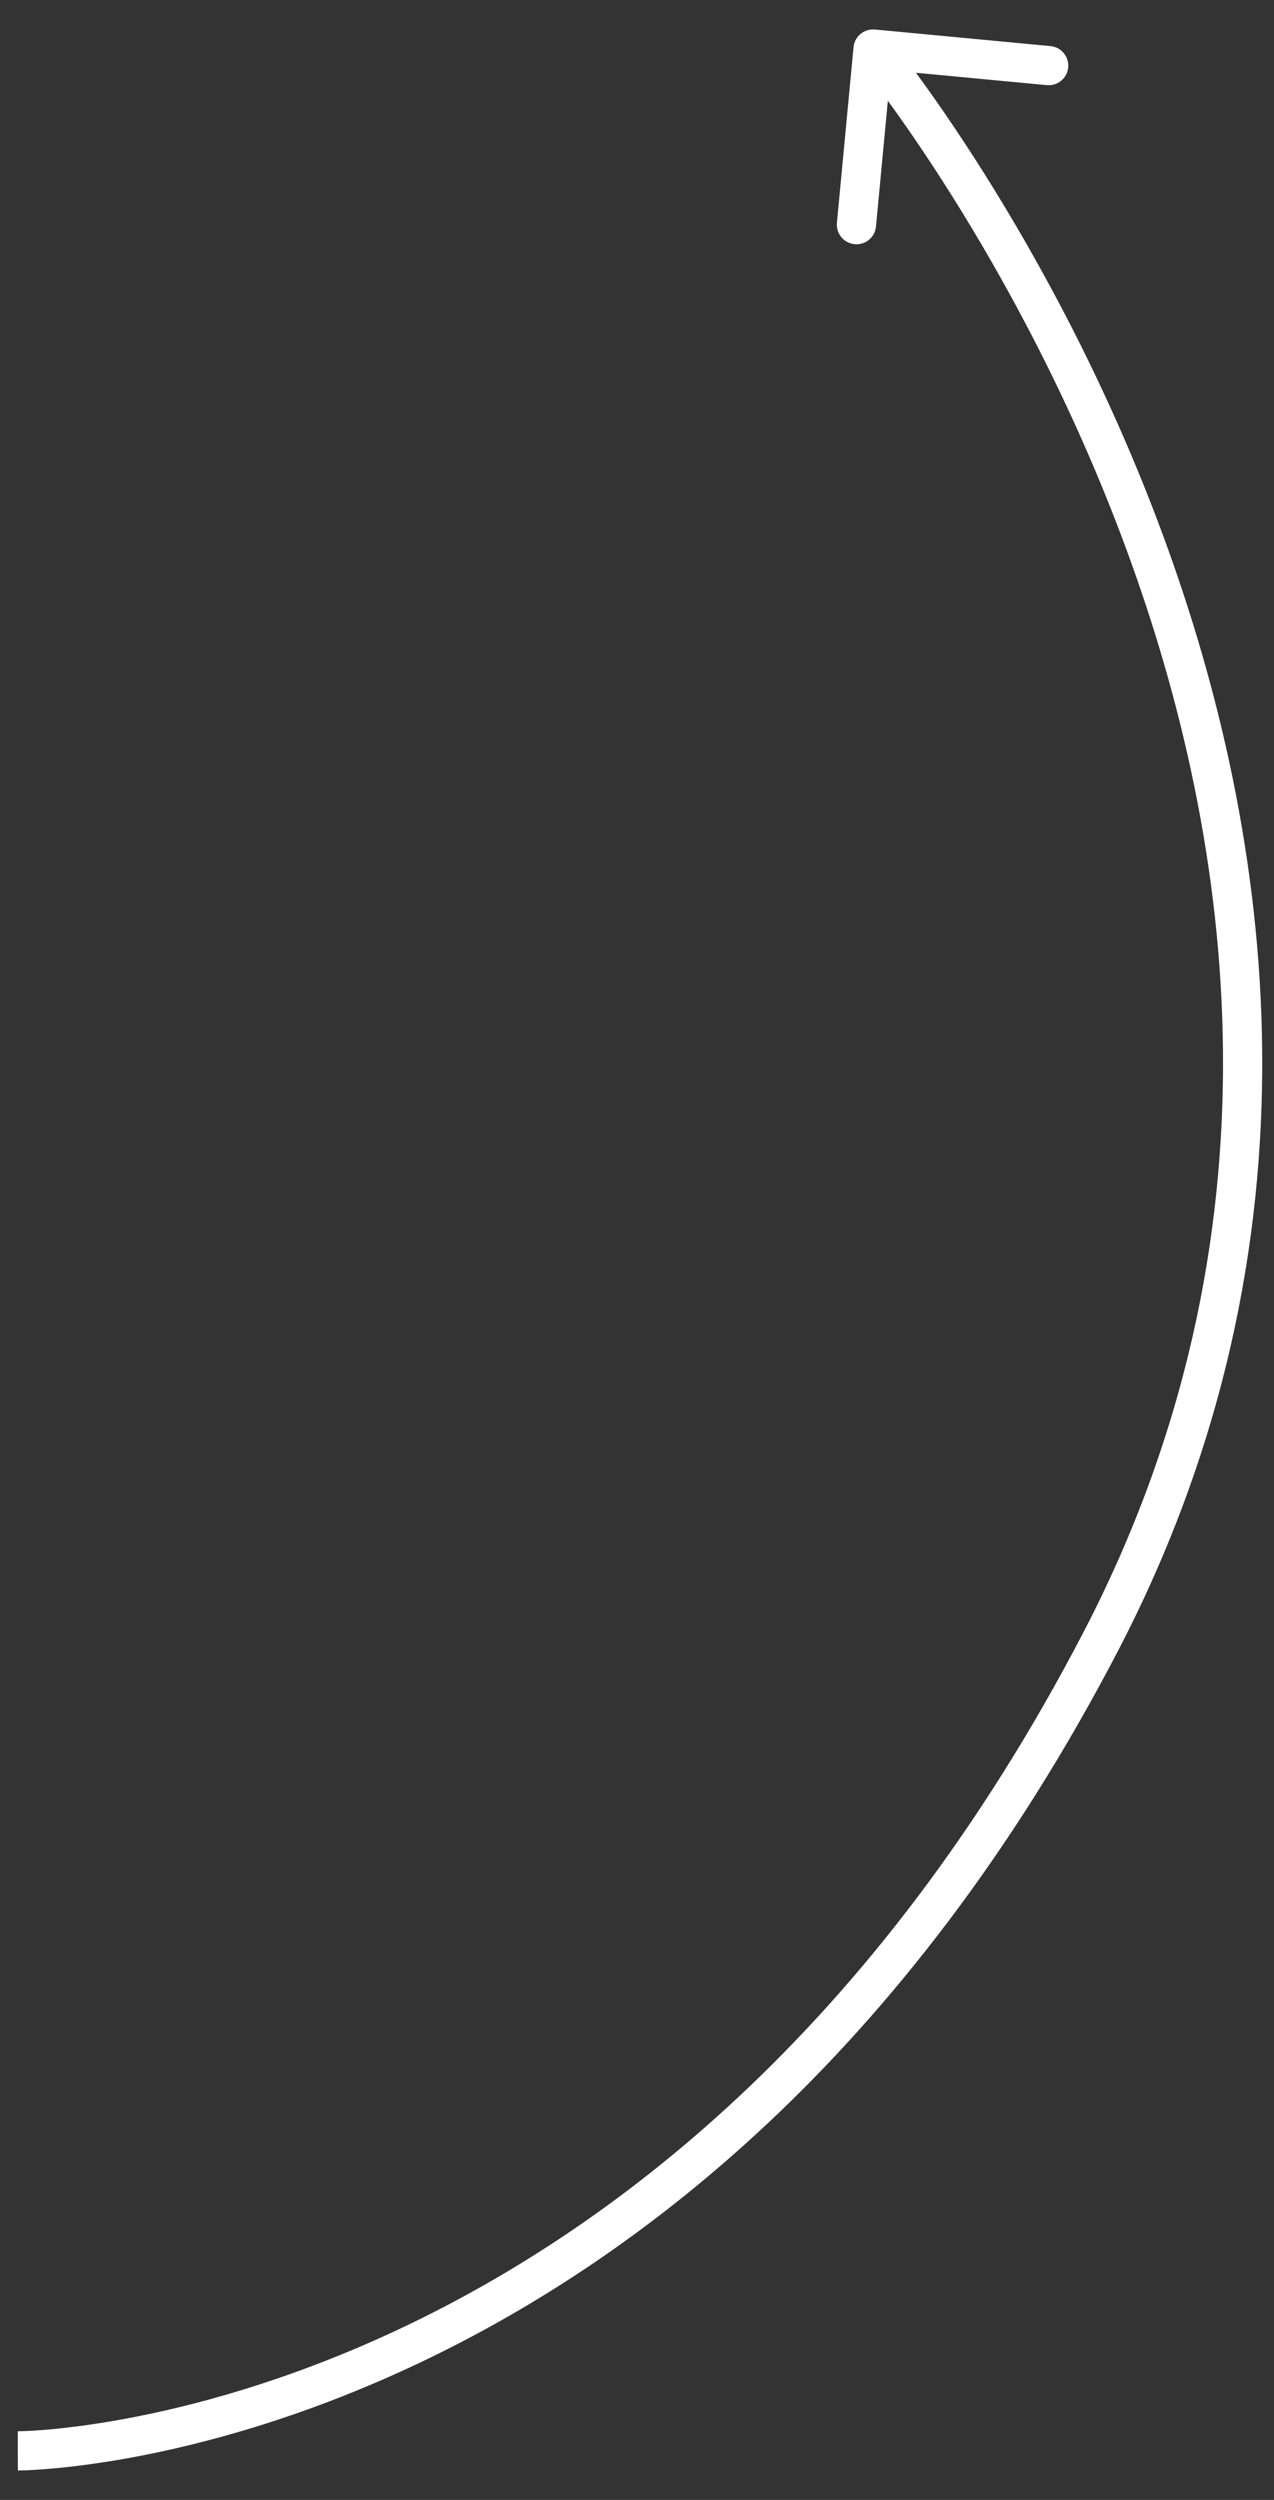 <?xml version="1.0" encoding="UTF-8"?> <svg xmlns="http://www.w3.org/2000/svg" width="26" height="51" viewBox="0 0 26 51" fill="none"><rect x="0" y="0" width="26" height="51" fill="#333333" stroke="none"/> <path d="M22.458 33.5L22.103 33.315L22.458 33.5ZM17.419 0.962C17.44 0.742 17.635 0.581 17.855 0.602L21.439 0.941C21.659 0.961 21.82 1.157 21.8 1.377C21.779 1.596 21.584 1.758 21.364 1.737L18.178 1.436L17.877 4.622C17.856 4.842 17.661 5.003 17.441 4.982C17.221 4.961 17.059 4.766 17.08 4.546L17.419 0.962ZM0.363 50C0.363 49.6 0.363 49.6 0.363 49.6C0.363 49.6 0.362 49.6 0.363 49.6C0.363 49.6 0.363 49.6 0.363 49.6C0.364 49.6 0.366 49.6 0.369 49.6C0.374 49.6 0.382 49.6 0.394 49.599C0.417 49.599 0.453 49.598 0.501 49.596C0.596 49.592 0.74 49.585 0.926 49.569C1.3 49.538 1.848 49.475 2.534 49.349C3.906 49.096 5.829 48.59 8.019 47.575C12.393 45.547 17.849 41.482 22.103 33.315L22.813 33.685C18.472 42.018 12.88 46.203 8.355 48.3C6.096 49.348 4.107 49.873 2.679 50.136C1.965 50.267 1.391 50.333 0.993 50.366C0.794 50.383 0.639 50.391 0.533 50.396C0.479 50.398 0.438 50.399 0.41 50.399C0.395 50.4 0.384 50.4 0.377 50.4C0.373 50.4 0.37 50.4 0.367 50.4C0.366 50.4 0.365 50.4 0.364 50.4C0.364 50.4 0.364 50.4 0.364 50.4C0.363 50.4 0.363 50.4 0.363 50ZM22.103 33.315C26.331 25.199 25.197 17.2 22.985 11.201C21.88 8.202 20.508 5.711 19.413 3.971C18.865 3.101 18.387 2.419 18.047 1.957C17.877 1.725 17.741 1.548 17.649 1.43C17.603 1.371 17.567 1.327 17.544 1.297C17.532 1.283 17.523 1.272 17.517 1.265C17.514 1.261 17.512 1.258 17.511 1.257C17.51 1.256 17.51 1.256 17.509 1.255C17.509 1.255 17.509 1.255 17.509 1.255C17.509 1.255 17.509 1.255 17.817 1C18.125 0.745 18.126 0.745 18.126 0.745C18.126 0.746 18.126 0.746 18.127 0.746C18.127 0.747 18.128 0.748 18.129 0.749C18.131 0.751 18.133 0.755 18.137 0.759C18.144 0.767 18.154 0.779 18.167 0.796C18.192 0.828 18.23 0.875 18.279 0.937C18.376 1.061 18.517 1.245 18.692 1.483C19.042 1.959 19.531 2.657 20.09 3.545C21.207 5.32 22.607 7.861 23.736 10.924C25.994 17.05 27.18 25.301 22.813 33.685L22.103 33.315Z" fill="white"></path> </svg> 